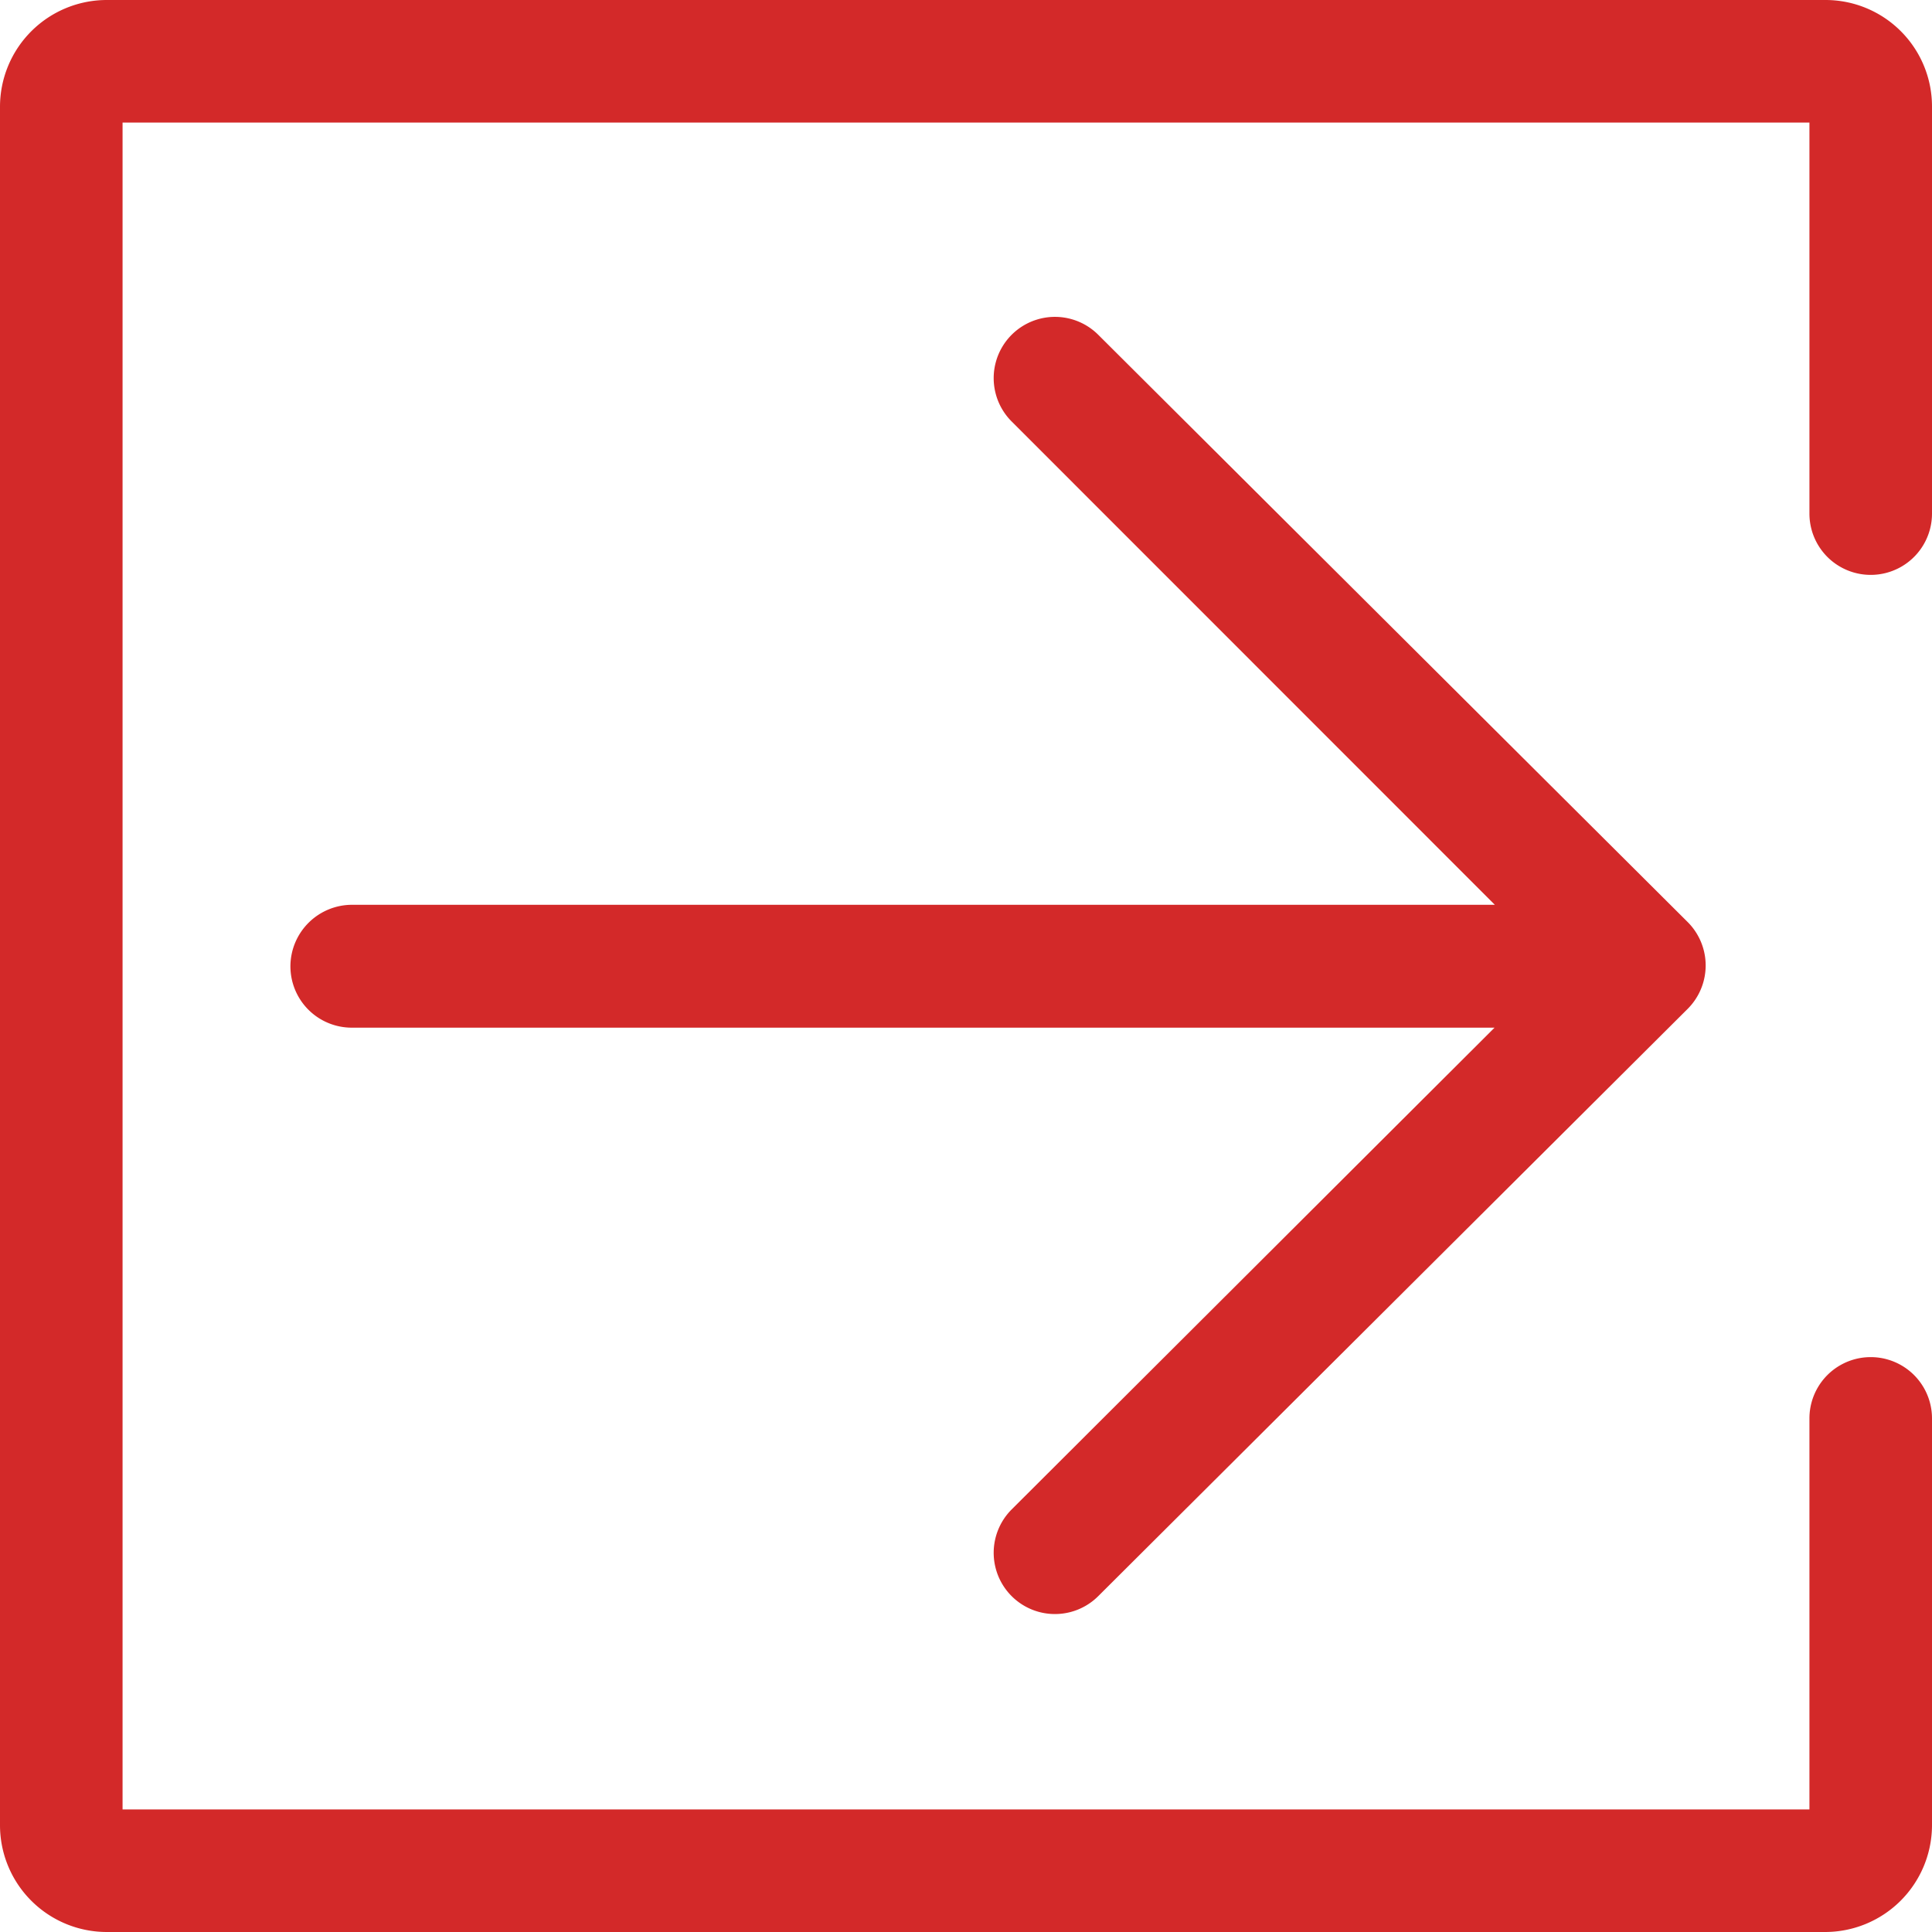 <svg xmlns="http://www.w3.org/2000/svg" width="12.5" height="12.5" viewBox="0 0 12.5 12.5"><defs><style>.a{fill:#d32929;stroke:#d32929;stroke-width:0.5px;fill-rule:evenodd;}</style></defs><g transform="translate(-28.75 -28.75)"><g transform="translate(29 29)"><path class="a" d="M3.073,0a.146.146,0,0,1,0,.293H.438A.147.147,0,0,0,.293.442V11.558a.148.148,0,0,0,.149.149H11.558a.148.148,0,0,0,.149-.149V.442a.149.149,0,0,0-.145-.149H8.927a.146.146,0,0,1,0-.293h2.635A.442.442,0,0,1,12,.442V11.558a.441.441,0,0,1-.442.442H.442A.441.441,0,0,1,0,11.558V.442A.439.439,0,0,1,.438,0ZM6.1,1.507l3.8,3.814a.146.146,0,0,1-.207.207L6.249,2.076c-.058-.058-.1-.036-.1.046V9.973A.147.147,0,0,1,6,10.121a.149.149,0,0,1-.146-.148V2.121c0-.083-.046-.1-.1-.046L2.3,5.528a.146.146,0,0,1-.207-.207l3.8-3.814A.147.147,0,0,1,6.1,1.507Z" transform="translate(12) rotate(90)"/></g></g></svg>